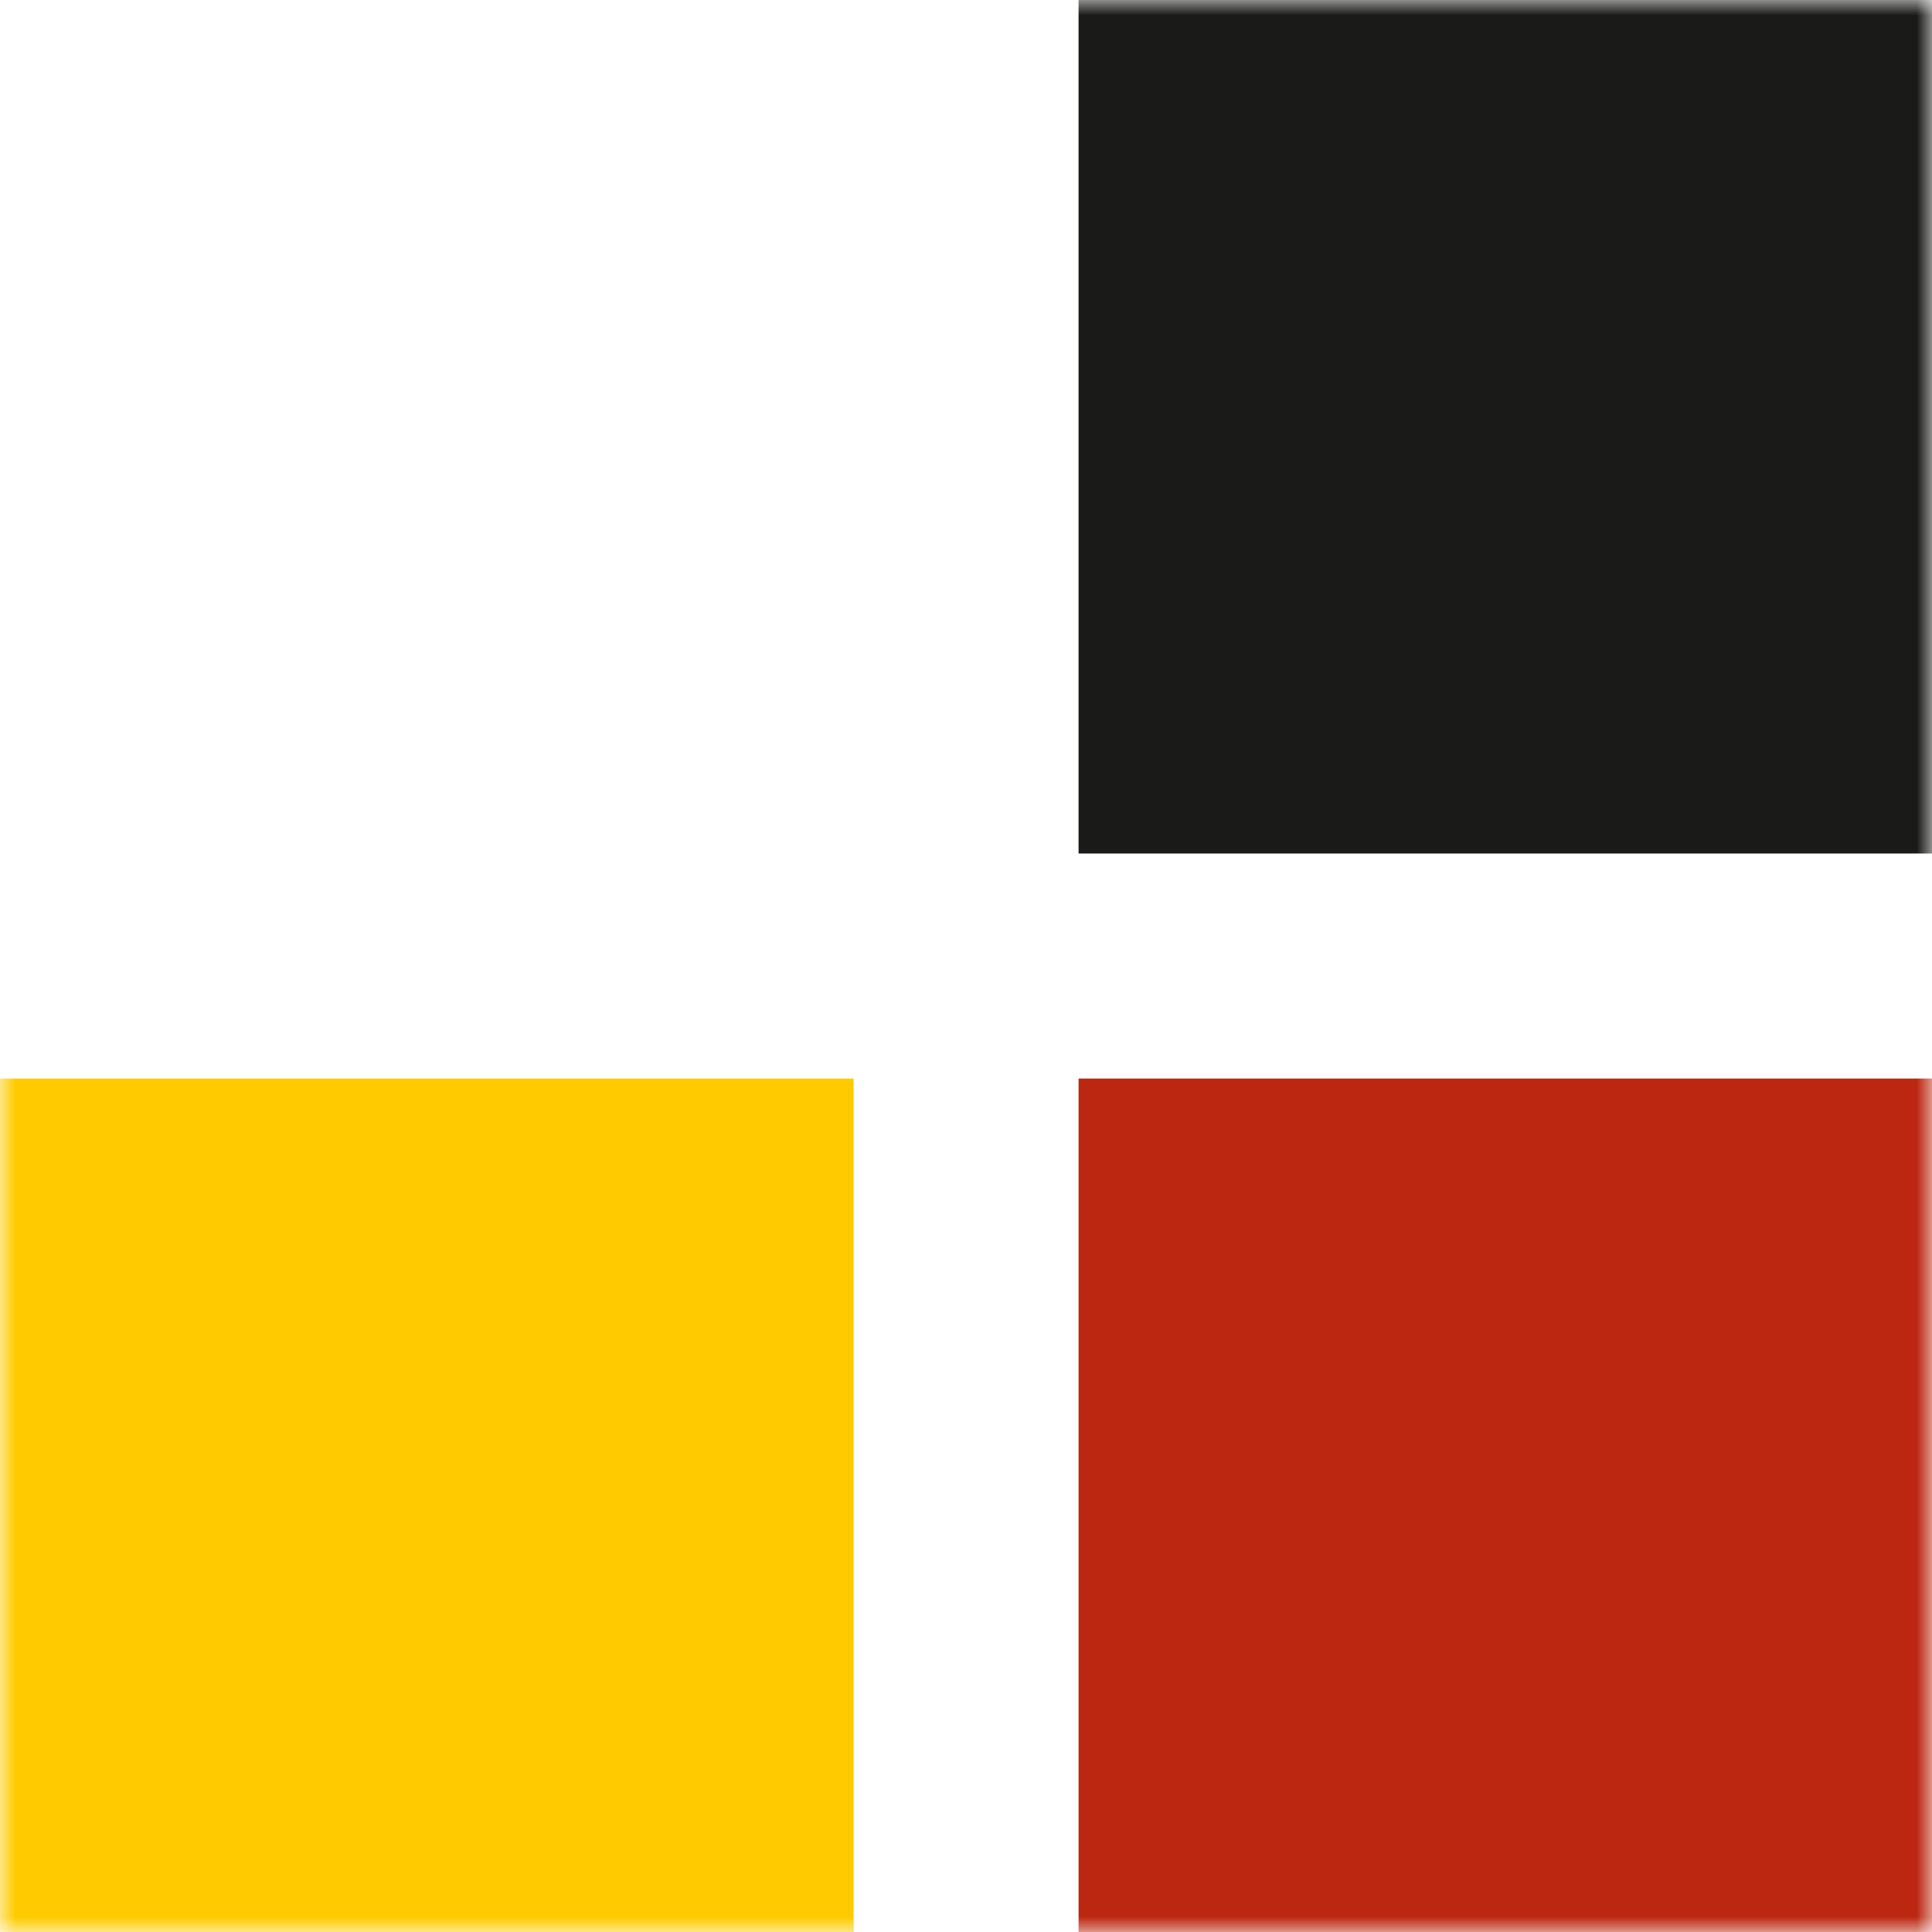 <?xml version="1.0" encoding="UTF-8"?> <svg xmlns="http://www.w3.org/2000/svg" width="64" height="64" viewBox="0 0 64 64" fill="none"> <g clip-path="url(#clip0_118_2)"> <mask id="mask0_118_2" style="mask-type:luminance" maskUnits="userSpaceOnUse" x="0" y="0" width="64" height="64"> <path d="M64 0H0V64H64V0Z" fill="white"></path> </mask> <g mask="url(#mask0_118_2)"> <path d="M28.276 35.728H0V64.002H28.276V35.728Z" fill="#FFCB00"></path> <path d="M64 35.728H35.729V64.002H64V35.728Z" fill="#BC2712"></path> <path d="M64 0H35.729V28.274H64V0Z" fill="#1A1A18"></path> </g> </g> <defs> <clipPath id="clip0_118_2"> <rect width="64" height="64" fill="white"></rect> </clipPath> </defs> </svg> 